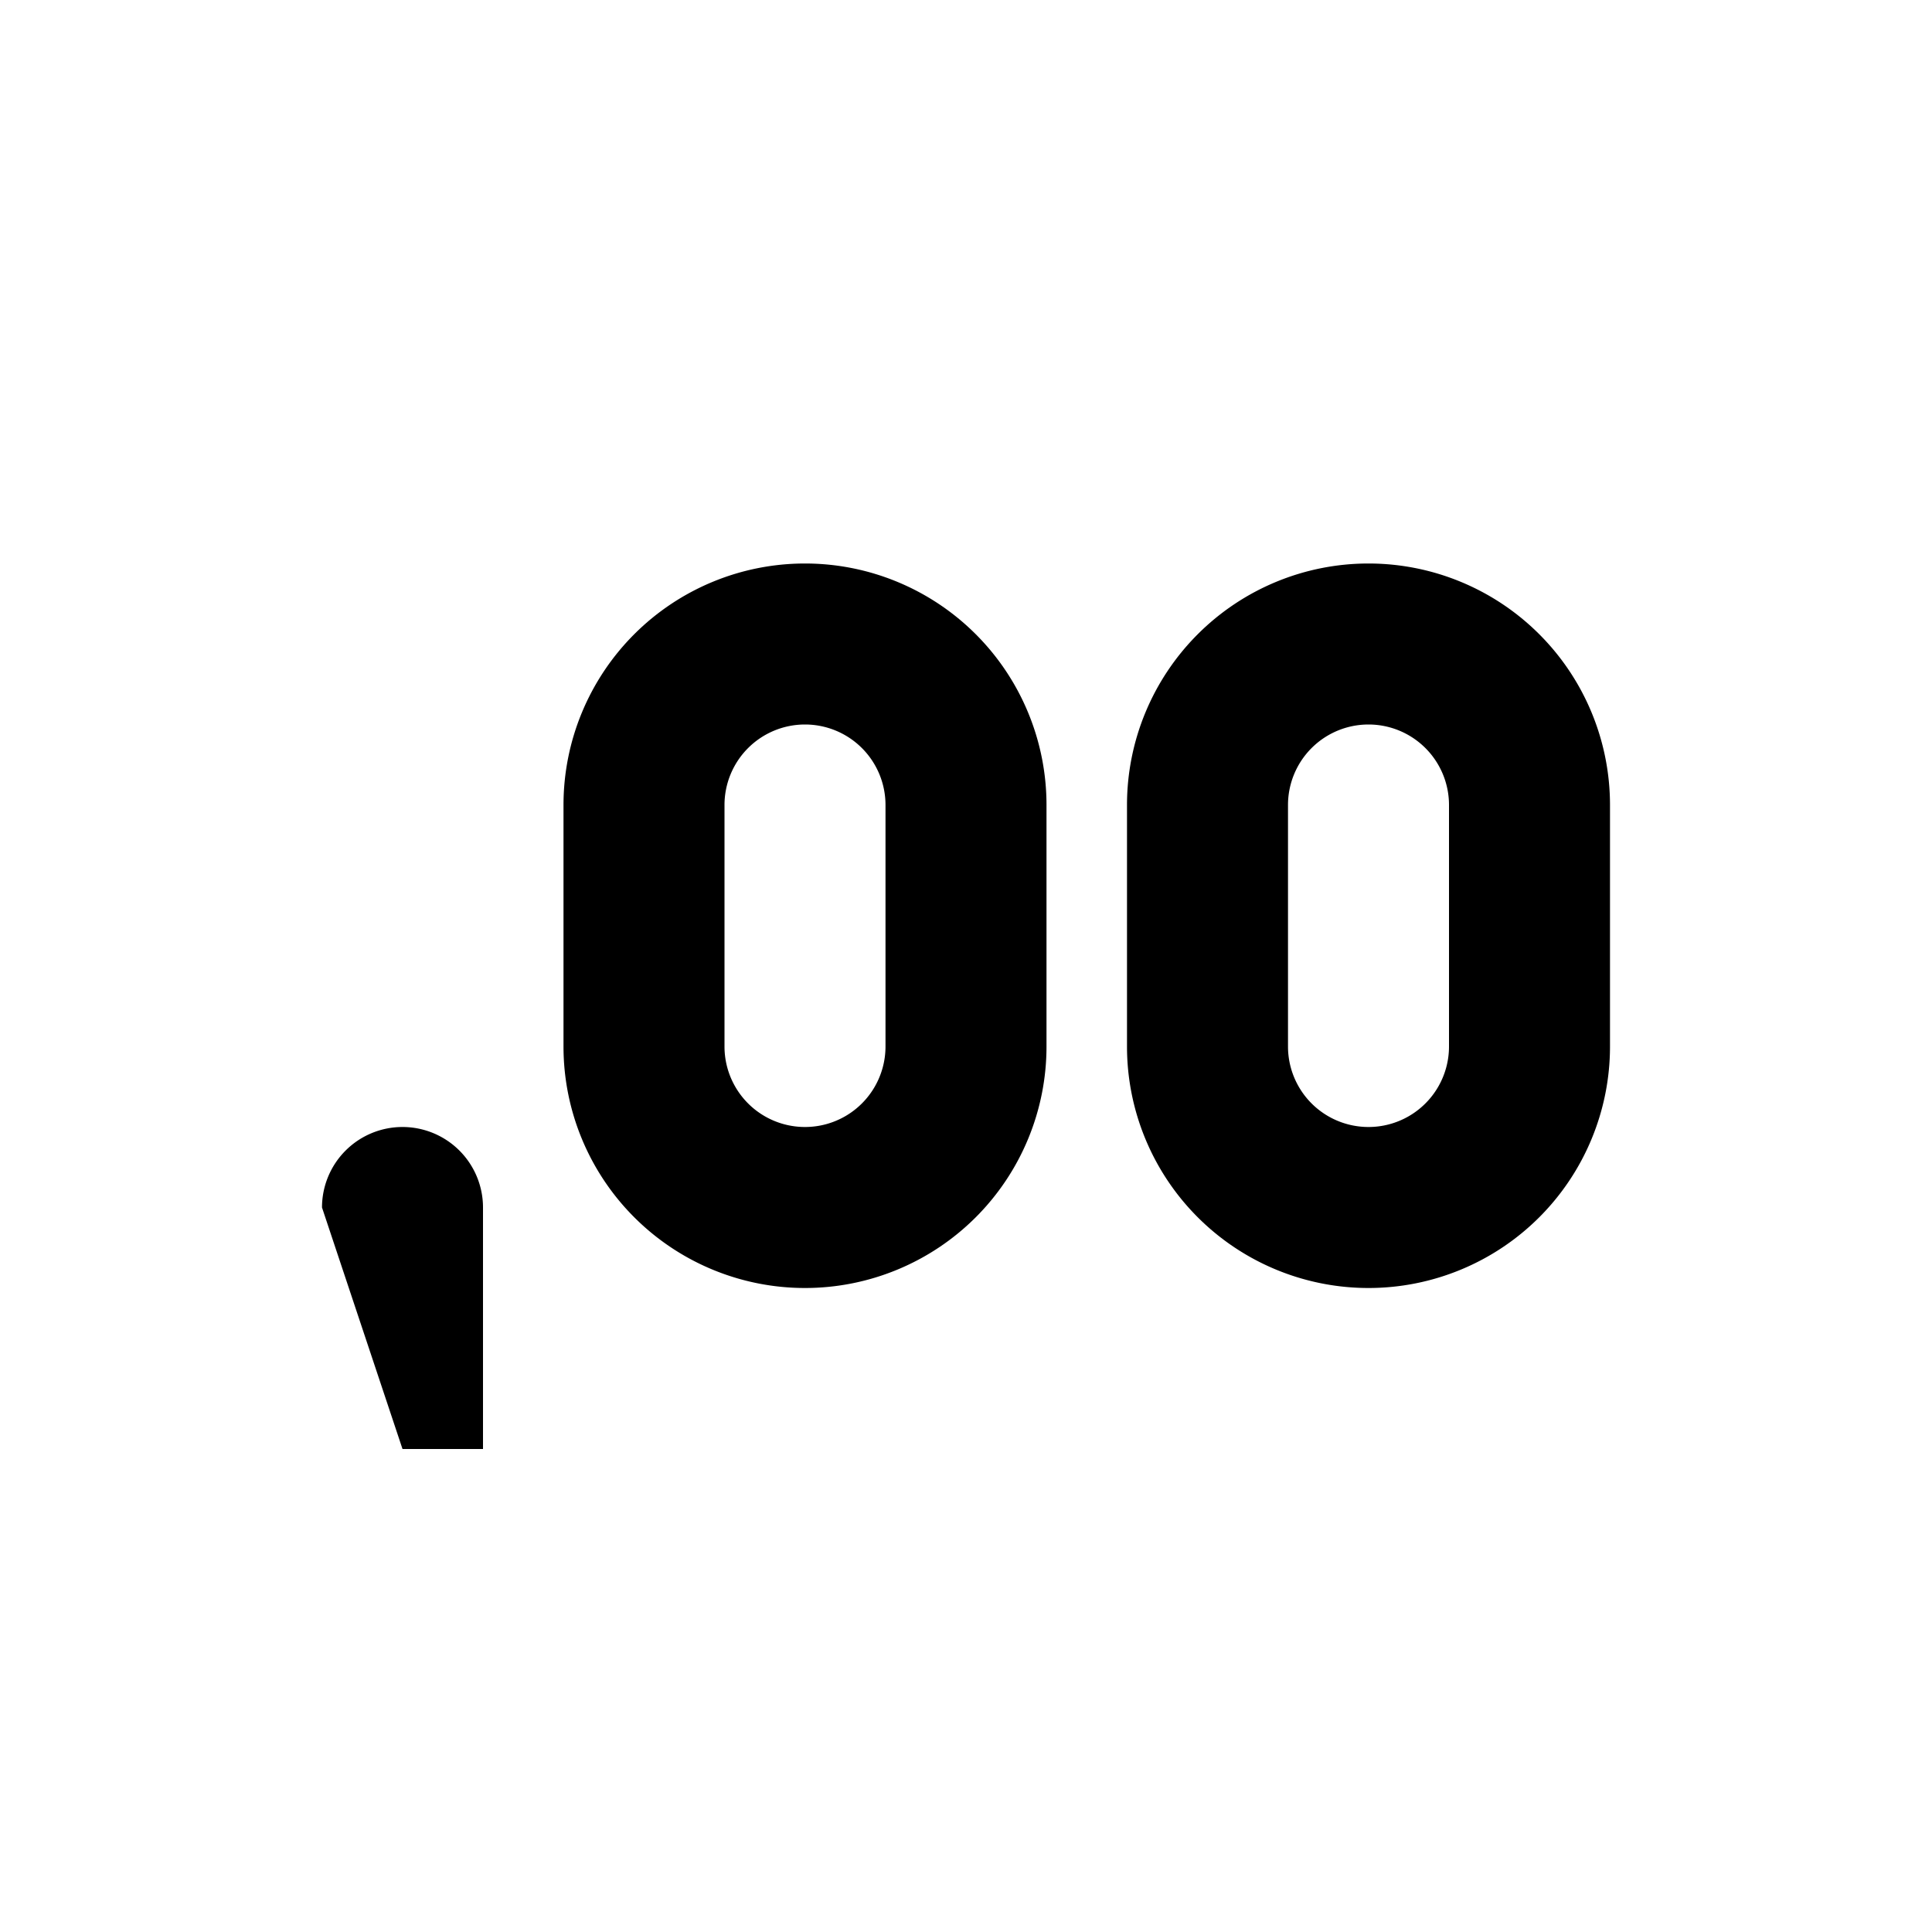 <svg xmlns="http://www.w3.org/2000/svg" viewBox="0 0 24 24"><path d="M10 7a3 3 0 013 3v3a3 3 0 01-6 0v-3a3 3 0 013-3m0 2a1 1 0 00-1 1v3a1 1 0 002 0v-3a1 1 0 00-1-1m7-2a3 3 0 013 3v3a3 3 0 01-6 0v-3a3 3 0 013-3m0 2a1 1 0 00-1 1v3a1 1 0 002 0v-3a1 1 0 00-1-1M5 14a1 1 0 00-1 1l1 3h1v-3a1 1 0 00-1-1z"/></svg>